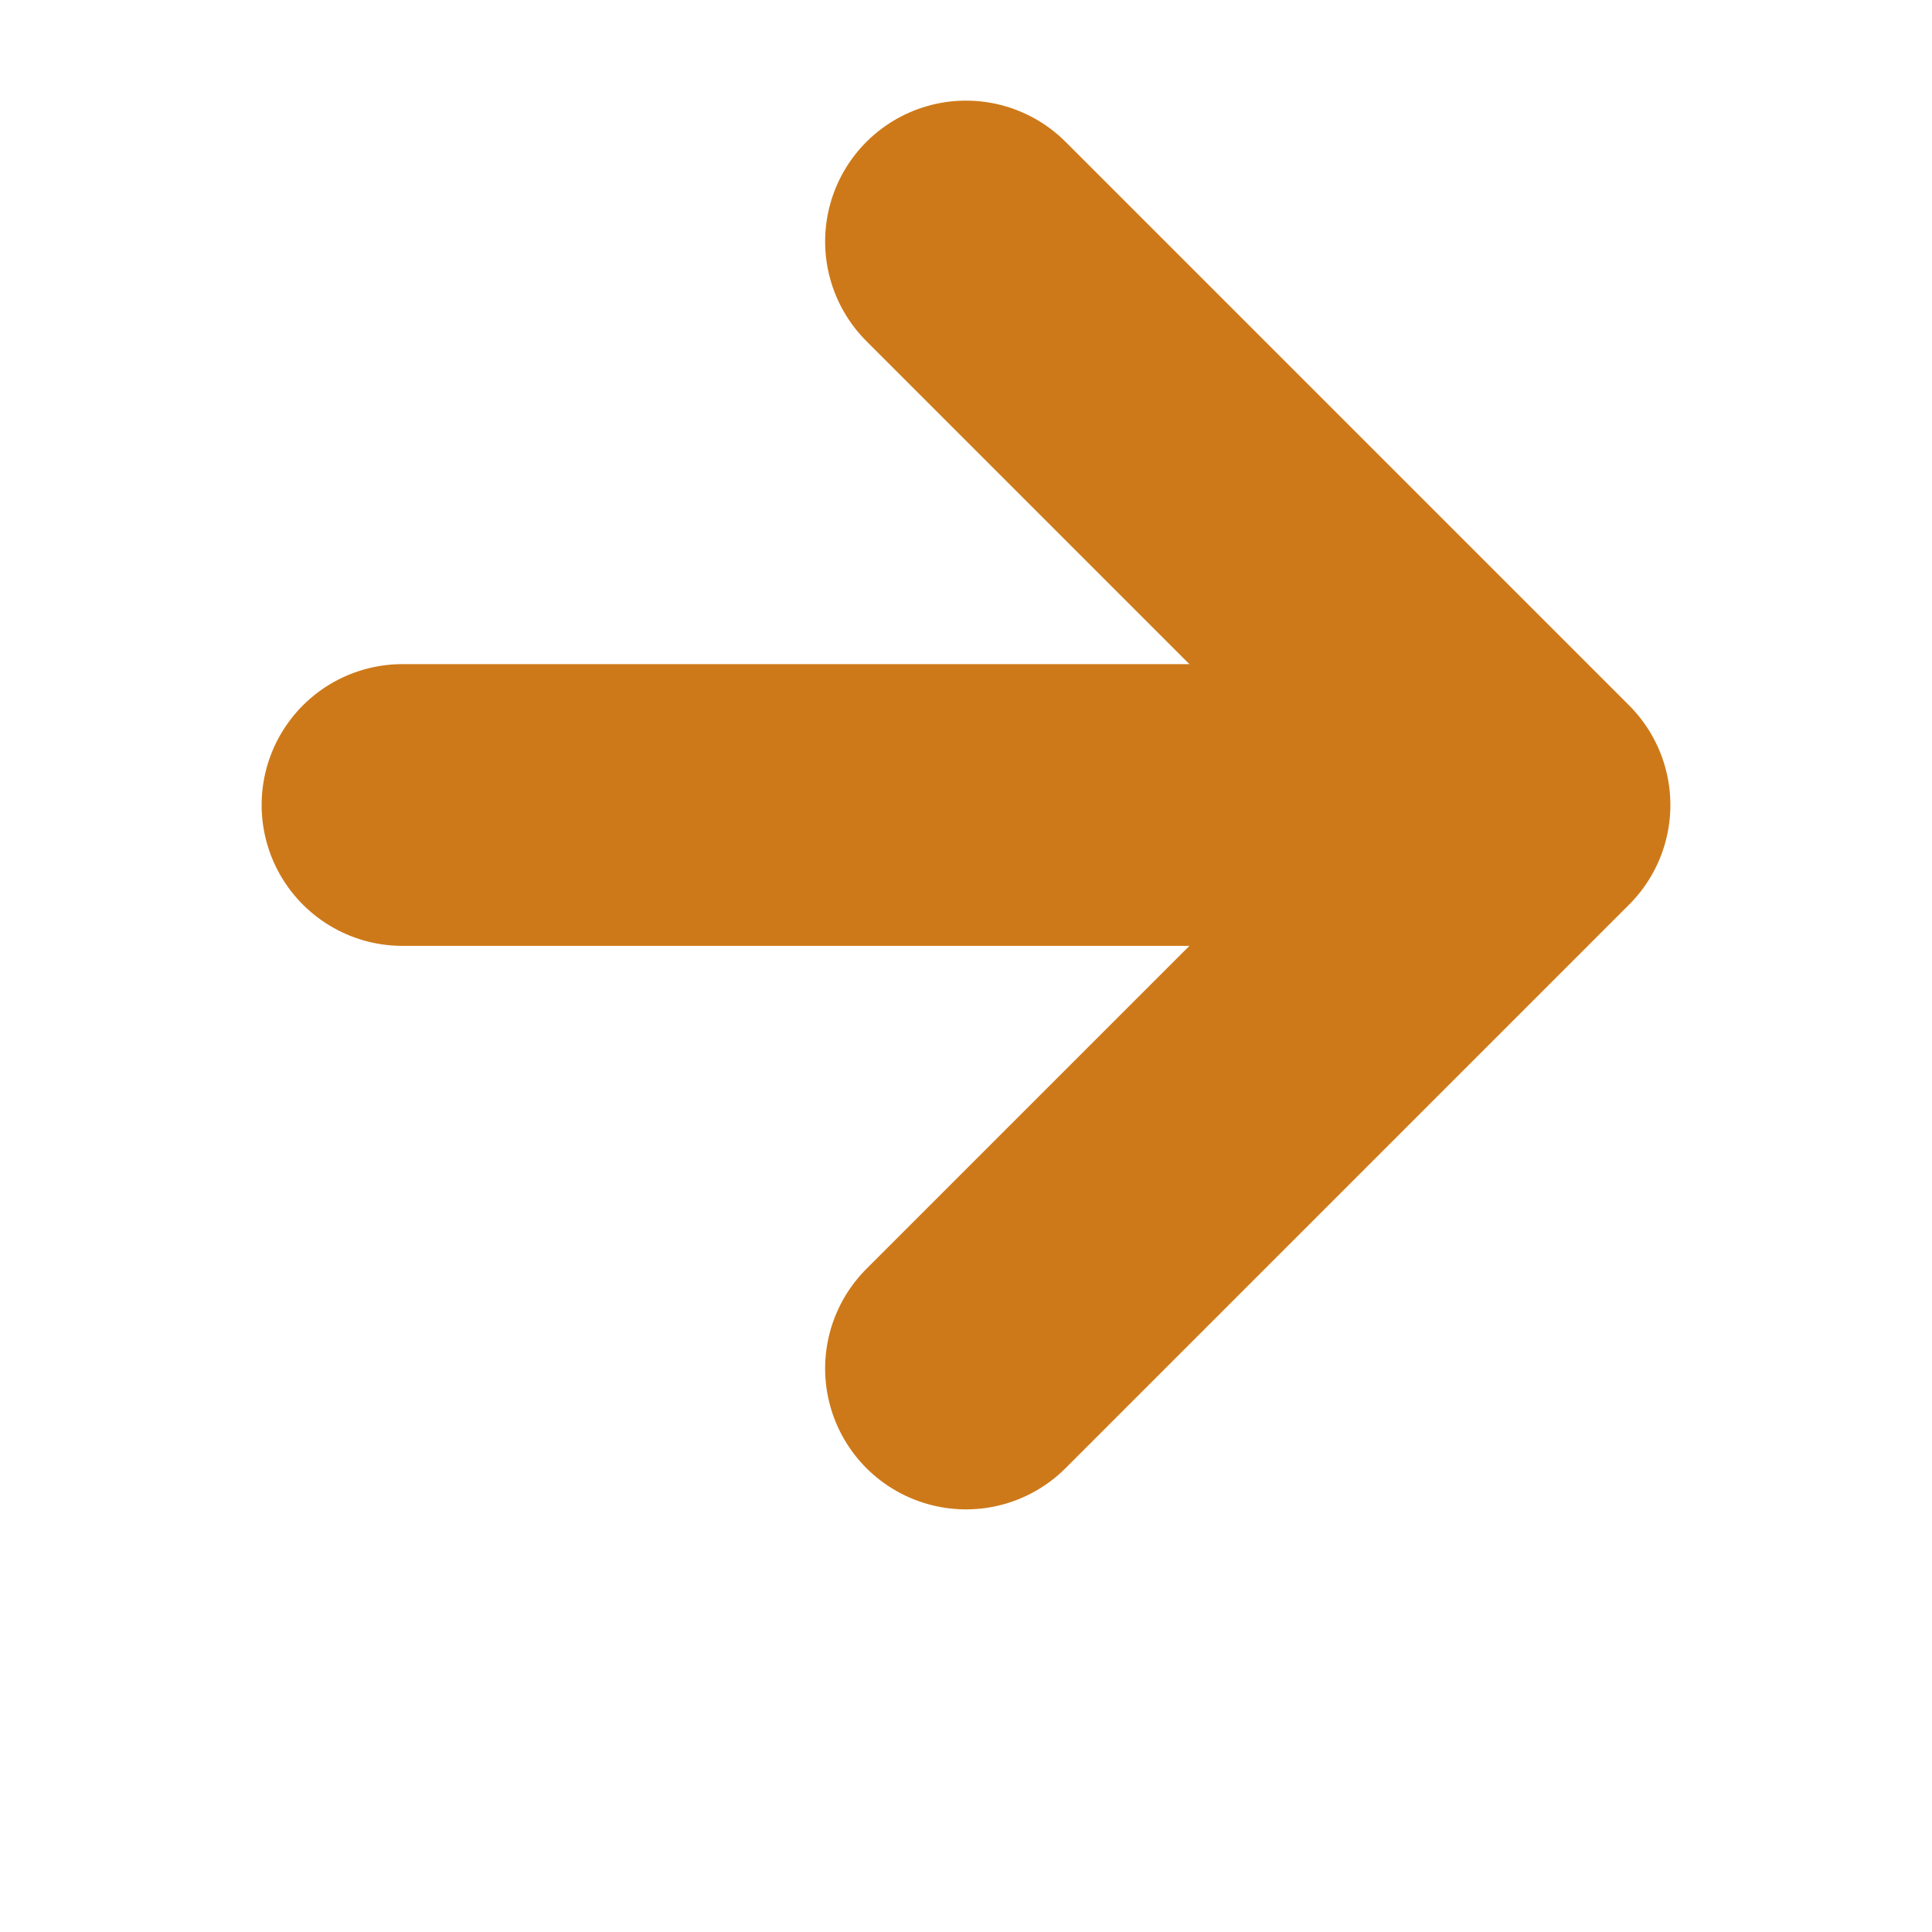 <svg xmlns="http://www.w3.org/2000/svg" width="20" height="20" viewBox="0 2 24 24" fill="none" stroke="#CE7919" stroke-width="3.5" stroke-linecap="round" stroke-linejoin="round"><path d="M5 12h13M12 5l7 7-7 7"/></svg>